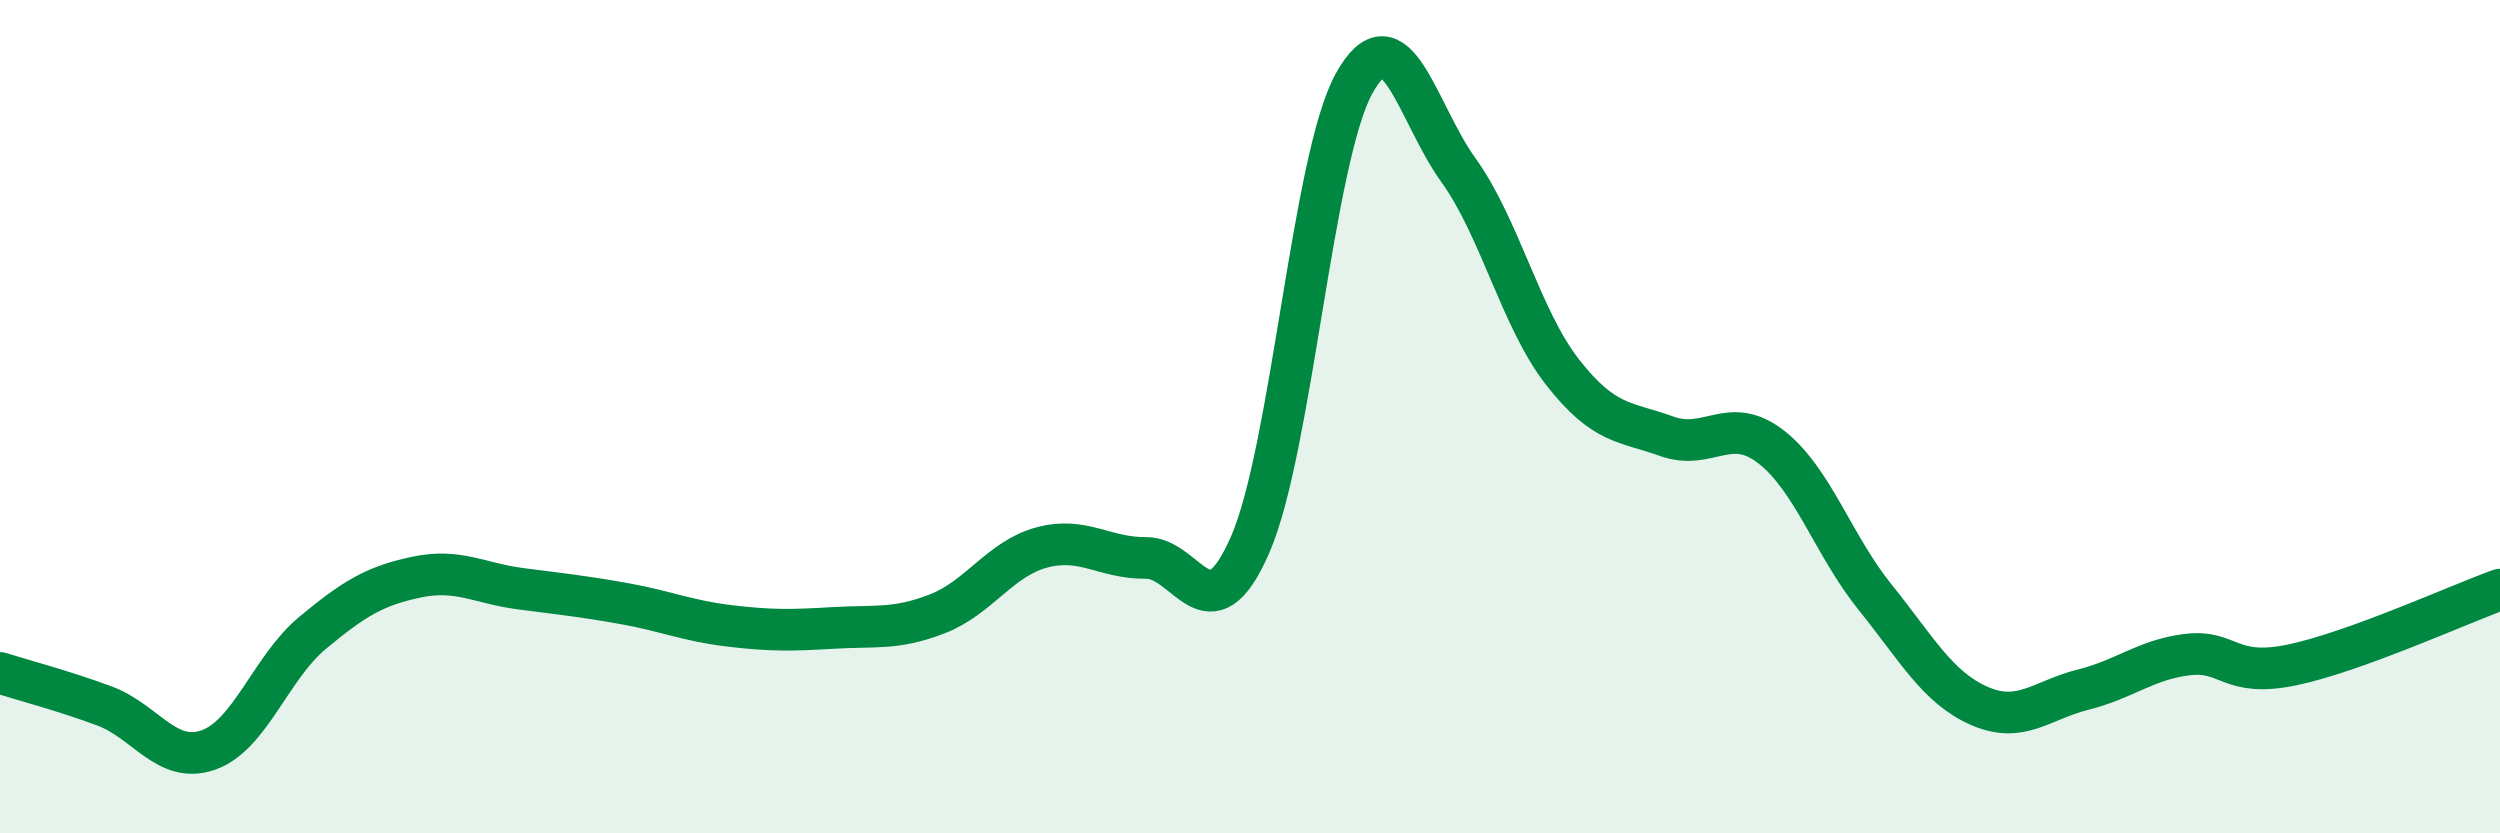 
    <svg width="60" height="20" viewBox="0 0 60 20" xmlns="http://www.w3.org/2000/svg">
      <path
        d="M 0,16.15 C 0.5,16.31 1.5,16.57 2.5,16.94 C 3.5,17.31 4,18.35 5,18 C 6,17.65 6.5,16.02 7.5,15.19 C 8.5,14.36 9,14.06 10,13.85 C 11,13.64 11.5,14 12.5,14.13 C 13.5,14.26 14,14.31 15,14.49 C 16,14.67 16.5,14.9 17.5,15.02 C 18.5,15.14 19,15.13 20,15.07 C 21,15.01 21.5,15.12 22.5,14.73 C 23.5,14.34 24,13.41 25,13.14 C 26,12.87 26.5,13.4 27.5,13.39 C 28.5,13.38 29,15.36 30,13.08 C 31,10.8 31.5,3.8 32.5,2 C 33.5,0.2 34,2.69 35,4.08 C 36,5.47 36.5,7.65 37.5,8.93 C 38.5,10.21 39,10.11 40,10.47 C 41,10.83 41.5,9.95 42.5,10.72 C 43.5,11.49 44,13.09 45,14.33 C 46,15.57 46.5,16.5 47.5,16.94 C 48.5,17.38 49,16.8 50,16.55 C 51,16.3 51.5,15.83 52.5,15.71 C 53.5,15.59 53.5,16.27 55,15.96 C 56.5,15.65 59,14.51 60,14.15L60 20L0 20Z"
        fill="#008740"
        opacity="0.1"
        stroke-linecap="round"
        stroke-linejoin="round"
      />
      <path
        d="M 0,16.15 C 0.5,16.31 1.5,16.57 2.5,16.94 C 3.5,17.31 4,18.35 5,18 C 6,17.65 6.5,16.02 7.5,15.19 C 8.5,14.36 9,14.06 10,13.85 C 11,13.64 11.5,14 12.5,14.13 C 13.5,14.26 14,14.31 15,14.49 C 16,14.67 16.5,14.9 17.5,15.02 C 18.5,15.14 19,15.13 20,15.07 C 21,15.01 21.5,15.12 22.5,14.73 C 23.5,14.34 24,13.41 25,13.14 C 26,12.87 26.5,13.4 27.5,13.39 C 28.5,13.38 29,15.36 30,13.08 C 31,10.8 31.5,3.8 32.5,2 C 33.5,0.2 34,2.69 35,4.08 C 36,5.47 36.5,7.65 37.5,8.93 C 38.5,10.21 39,10.11 40,10.47 C 41,10.83 41.5,9.95 42.5,10.72 C 43.5,11.49 44,13.09 45,14.33 C 46,15.57 46.5,16.5 47.5,16.94 C 48.5,17.38 49,16.8 50,16.55 C 51,16.3 51.5,15.83 52.5,15.71 C 53.5,15.59 53.5,16.27 55,15.96 C 56.5,15.65 59,14.51 60,14.15"
        stroke="#008740"
        stroke-width="1"
        fill="none"
        stroke-linecap="round"
        stroke-linejoin="round"
      />
    </svg>
  